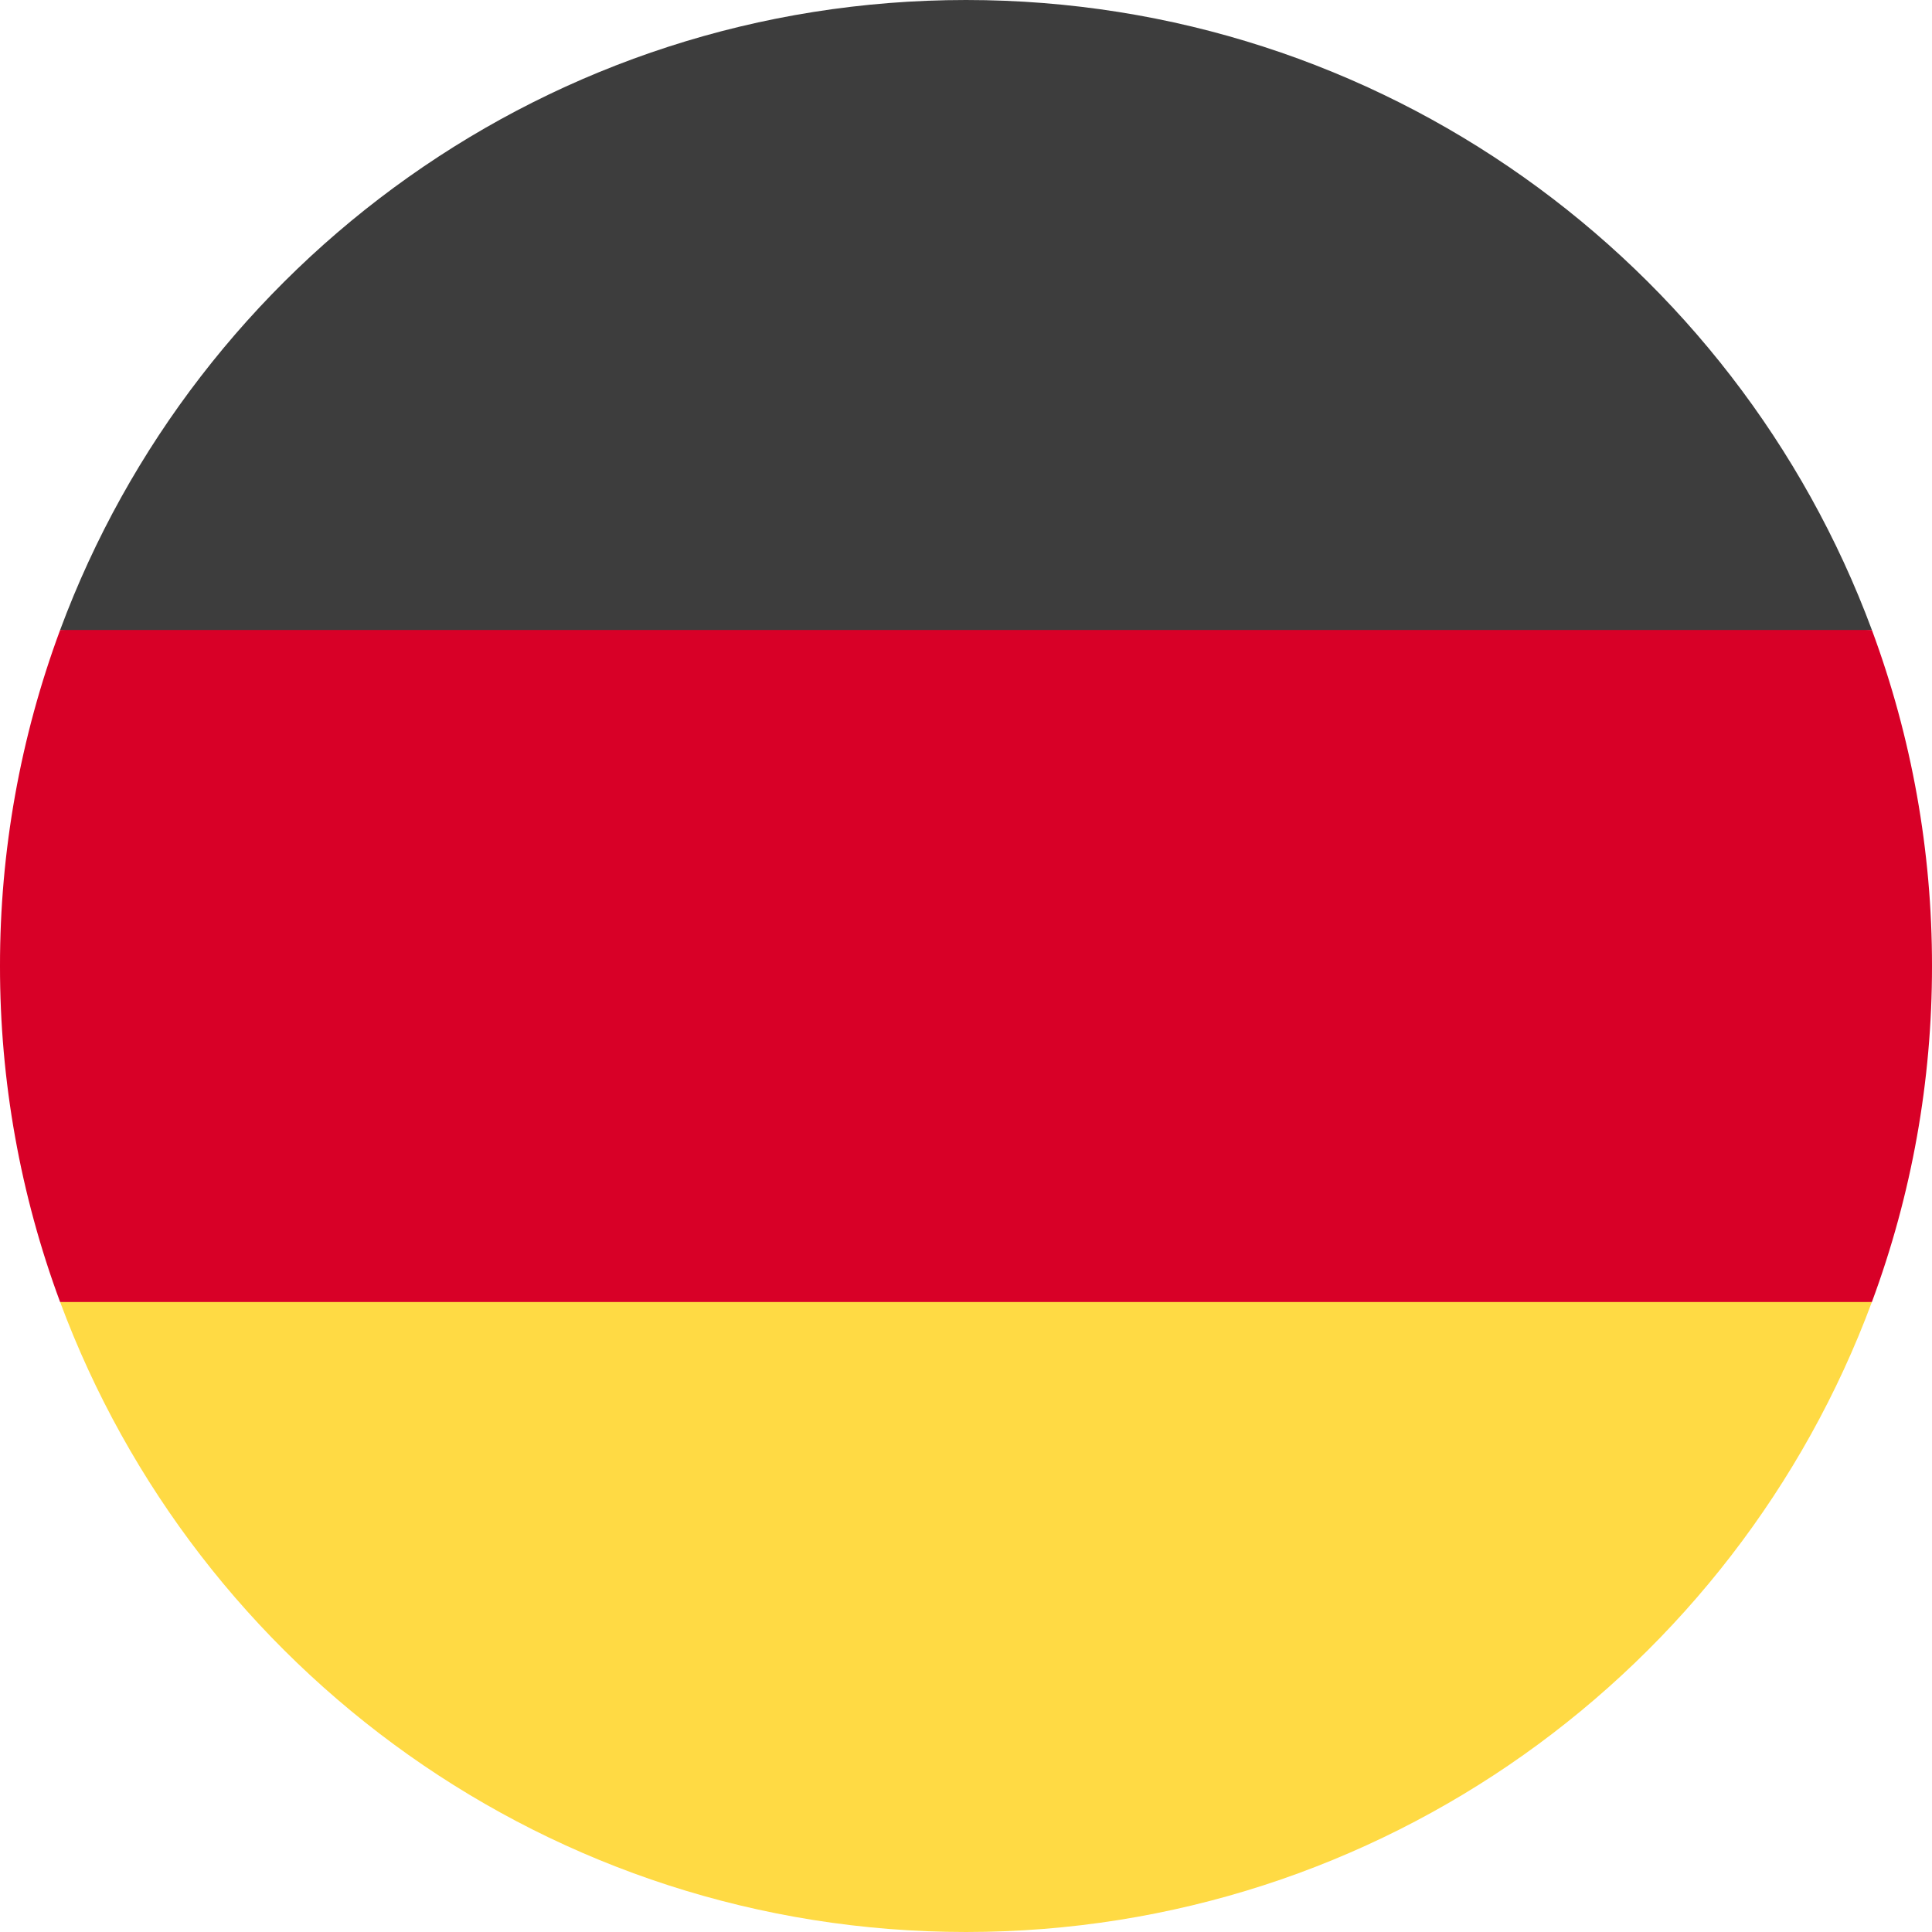 <svg xmlns="http://www.w3.org/2000/svg" id="Layer_1" data-name="Layer 1" viewBox="0 0 512 512"><defs><style>      .cls-1 {        fill: #ffda44;      }      .cls-2 {        fill: #d80027;      }      .cls-3 {        fill: #3d3d3d;      }    </style></defs><g id="_36_Multicolor_Flag_mc_36_flag_germany" data-name="36 Multicolor / Flag / mc_36_flag_germany"><g id="mc_36_flag_Germany" data-name="mc 36 flag Germany"><path id="Path" class="cls-1" d="m15.93,345.03c36.17,97.49,129.99,166.97,240.07,166.97s203.9-69.48,240.07-166.97l-240.07-22.24-240.07,22.24Z"></path><path id="Path_2" data-name="Path 2" class="cls-3" d="m256,0C145.92,0,52.1,69.48,15.93,166.97l240.07,22.24,240.07-22.26C459.9,69.48,366.08,0,256,0h0Z"></path><path id="Path_3" data-name="Path 3" class="cls-2" d="m15.93,166.97C5.37,195.46-.03,225.61,0,256c-.03,30.39,5.36,60.55,15.93,89.05h480.14c10.57-28.5,15.96-58.65,15.93-89.05.03-30.39-5.36-60.55-15.93-89.05H15.93Z"></path></g></g></svg>